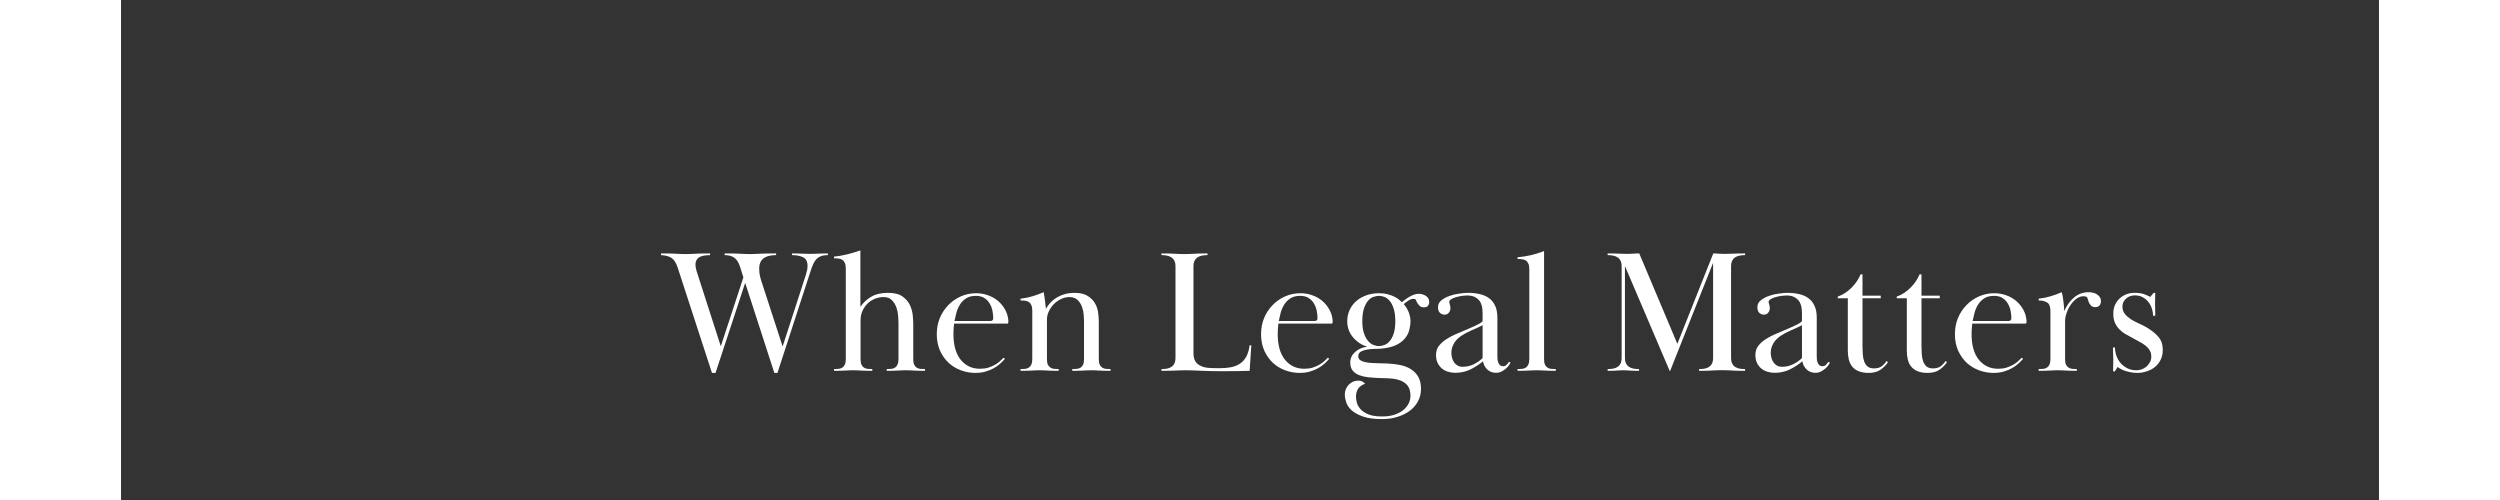 <svg xmlns="http://www.w3.org/2000/svg" xmlns:xlink="http://www.w3.org/1999/xlink" width="500" zoomAndPan="magnify" viewBox="0 0 375 83.04" height="100" preserveAspectRatio="xMidYMid meet" version="1.0"><rect x="0" y="0" width="375" height="83.04" fill="#333333" stroke="none"/><defs><g/></defs><g fill="#ffffff" fill-opacity="1"><g transform="translate(89.549, 61.588)"><g><path d="M 0.141 -19.5 C 0.828 -19.5 1.367 -19.492 1.766 -19.484 C 2.16 -19.473 2.492 -19.457 2.766 -19.438 C 3.035 -19.426 3.273 -19.414 3.484 -19.406 C 3.703 -19.395 3.969 -19.391 4.281 -19.391 C 4.57 -19.391 4.816 -19.395 5.016 -19.406 C 5.223 -19.414 5.457 -19.426 5.719 -19.438 C 5.988 -19.457 6.316 -19.473 6.703 -19.484 C 7.086 -19.492 7.613 -19.5 8.281 -19.5 L 8.281 -19.219 C 8.031 -19.219 7.766 -19.203 7.484 -19.172 C 7.203 -19.141 6.938 -19.07 6.688 -18.969 C 6.445 -18.875 6.25 -18.719 6.094 -18.5 C 5.938 -18.289 5.859 -18.004 5.859 -17.641 C 5.859 -17.441 5.879 -17.242 5.922 -17.047 C 5.961 -16.859 6.008 -16.676 6.062 -16.5 L 10.062 -4.078 L 13.812 -15.516 L 13.266 -17.266 C 13.035 -17.984 12.719 -18.488 12.312 -18.781 C 11.914 -19.07 11.379 -19.219 10.703 -19.219 L 10.703 -19.5 C 11.398 -19.5 11.961 -19.492 12.391 -19.484 C 12.816 -19.473 13.172 -19.457 13.453 -19.438 C 13.734 -19.426 13.973 -19.414 14.172 -19.406 C 14.379 -19.395 14.625 -19.391 14.906 -19.391 C 15.156 -19.391 15.379 -19.395 15.578 -19.406 C 15.785 -19.414 16.035 -19.426 16.328 -19.438 C 16.617 -19.457 16.988 -19.473 17.438 -19.484 C 17.883 -19.492 18.488 -19.5 19.25 -19.5 L 19.25 -19.219 C 18.895 -19.219 18.547 -19.188 18.203 -19.125 C 17.867 -19.062 17.566 -18.945 17.297 -18.781 C 17.035 -18.625 16.828 -18.395 16.672 -18.094 C 16.516 -17.789 16.438 -17.406 16.438 -16.938 C 16.438 -16.508 16.484 -16.094 16.578 -15.688 C 16.68 -15.281 16.801 -14.879 16.938 -14.484 L 20.328 -4.047 L 24.203 -15.984 C 24.297 -16.305 24.363 -16.578 24.406 -16.797 C 24.445 -17.023 24.469 -17.227 24.469 -17.406 C 24.469 -18.145 24.223 -18.629 23.734 -18.859 C 23.242 -19.098 22.629 -19.219 21.891 -19.219 L 21.891 -19.5 C 22.359 -19.5 22.738 -19.492 23.031 -19.484 C 23.32 -19.473 23.566 -19.461 23.766 -19.453 C 23.973 -19.453 24.16 -19.445 24.328 -19.438 C 24.492 -19.426 24.703 -19.422 24.953 -19.422 C 25.191 -19.422 25.391 -19.426 25.547 -19.438 C 25.711 -19.445 25.891 -19.453 26.078 -19.453 C 26.266 -19.461 26.492 -19.473 26.766 -19.484 C 27.035 -19.492 27.395 -19.5 27.844 -19.5 L 27.844 -19.219 C 27.395 -19.219 27.02 -19.16 26.719 -19.047 C 26.414 -18.941 26.156 -18.773 25.938 -18.547 C 25.727 -18.328 25.551 -18.051 25.406 -17.719 C 25.258 -17.395 25.117 -17.02 24.984 -16.594 L 19.469 0.344 L 18.953 0.344 L 14.109 -14.609 L 9.188 0.344 L 8.594 0.344 L 2.891 -17.172 C 2.617 -17.973 2.273 -18.504 1.859 -18.766 C 1.453 -19.023 0.879 -19.176 0.141 -19.219 Z M 0.141 -19.5 "/></g></g></g><g fill="#ffffff" fill-opacity="1"><g transform="translate(117.542, 61.588)"><g><path d="M 5.281 -1.953 C 5.281 -1.566 5.328 -1.266 5.422 -1.047 C 5.516 -0.836 5.648 -0.672 5.828 -0.547 C 6.004 -0.43 6.207 -0.359 6.438 -0.328 C 6.676 -0.305 6.941 -0.297 7.234 -0.297 L 7.234 0 C 6.766 0 6.383 -0.004 6.094 -0.016 C 5.801 -0.023 5.547 -0.035 5.328 -0.047 C 5.117 -0.055 4.914 -0.066 4.719 -0.078 C 4.531 -0.086 4.305 -0.094 4.047 -0.094 C 3.773 -0.094 3.547 -0.086 3.359 -0.078 C 3.18 -0.066 2.984 -0.055 2.766 -0.047 C 2.555 -0.035 2.305 -0.023 2.016 -0.016 C 1.723 -0.004 1.344 0 0.875 0 L 0.875 -0.297 C 1.164 -0.297 1.426 -0.305 1.656 -0.328 C 1.895 -0.359 2.098 -0.43 2.266 -0.547 C 2.441 -0.672 2.578 -0.836 2.672 -1.047 C 2.773 -1.266 2.828 -1.566 2.828 -1.953 L 2.828 -17.031 C 2.828 -17.395 2.773 -17.688 2.672 -17.906 C 2.578 -18.133 2.441 -18.305 2.266 -18.422 C 2.098 -18.547 1.895 -18.617 1.656 -18.641 C 1.426 -18.672 1.164 -18.688 0.875 -18.688 L 0.875 -18.984 C 1.594 -19.035 2.32 -19.156 3.062 -19.344 C 3.801 -19.531 4.531 -19.75 5.25 -20 L 5.25 -10.641 C 5.738 -11.336 6.344 -11.895 7.062 -12.312 C 7.789 -12.738 8.711 -12.953 9.828 -12.953 C 10.879 -12.953 11.688 -12.75 12.25 -12.344 C 12.812 -11.945 13.223 -11.469 13.484 -10.906 C 13.742 -10.344 13.898 -9.766 13.953 -9.172 C 14.004 -8.578 14.031 -8.094 14.031 -7.719 L 14.031 -1.953 C 14.031 -1.566 14.078 -1.266 14.172 -1.047 C 14.266 -0.836 14.398 -0.672 14.578 -0.547 C 14.754 -0.43 14.957 -0.359 15.188 -0.328 C 15.426 -0.305 15.691 -0.297 15.984 -0.297 L 15.984 0 C 15.516 0 15.133 -0.004 14.844 -0.016 C 14.551 -0.023 14.297 -0.035 14.078 -0.047 C 13.867 -0.055 13.664 -0.066 13.469 -0.078 C 13.27 -0.086 13.047 -0.094 12.797 -0.094 C 12.523 -0.094 12.297 -0.086 12.109 -0.078 C 11.93 -0.066 11.734 -0.055 11.516 -0.047 C 11.305 -0.035 11.055 -0.023 10.766 -0.016 C 10.473 -0.004 10.094 0 9.625 0 L 9.625 -0.297 C 9.914 -0.297 10.176 -0.305 10.406 -0.328 C 10.645 -0.359 10.848 -0.43 11.016 -0.547 C 11.191 -0.672 11.328 -0.836 11.422 -1.047 C 11.523 -1.266 11.578 -1.566 11.578 -1.953 L 11.578 -7.984 C 11.578 -8.223 11.562 -8.578 11.531 -9.047 C 11.5 -9.523 11.406 -10 11.25 -10.469 C 11.094 -10.938 10.848 -11.348 10.516 -11.703 C 10.191 -12.066 9.719 -12.25 9.094 -12.25 C 8.594 -12.25 8.113 -12.156 7.656 -11.969 C 7.195 -11.781 6.789 -11.516 6.438 -11.172 C 6.094 -10.836 5.812 -10.43 5.594 -9.953 C 5.383 -9.484 5.281 -8.957 5.281 -8.375 Z M 5.281 -1.953 "/></g></g></g><g fill="#ffffff" fill-opacity="1"><g transform="translate(134.308, 61.588)"><g><path d="M 12.484 -1.984 C 12.266 -1.734 12.004 -1.469 11.703 -1.188 C 11.398 -0.914 11.047 -0.664 10.641 -0.438 C 10.234 -0.207 9.773 -0.02 9.266 0.125 C 8.766 0.27 8.203 0.344 7.578 0.344 C 6.766 0.344 5.973 0.203 5.203 -0.078 C 4.43 -0.359 3.75 -0.77 3.156 -1.312 C 2.57 -1.852 2.094 -2.523 1.719 -3.328 C 1.352 -4.141 1.172 -5.062 1.172 -6.094 C 1.172 -7.031 1.332 -7.906 1.656 -8.719 C 1.988 -9.531 2.453 -10.25 3.047 -10.875 C 3.641 -11.5 4.332 -11.988 5.125 -12.344 C 5.926 -12.707 6.789 -12.891 7.719 -12.891 C 8.406 -12.891 9.062 -12.773 9.688 -12.547 C 10.32 -12.328 10.879 -12.008 11.359 -11.594 C 11.836 -11.188 12.227 -10.703 12.531 -10.141 C 12.844 -9.578 13.02 -8.969 13.062 -8.312 C 13.062 -8.195 13.055 -8.086 13.047 -7.984 C 13.035 -7.891 12.984 -7.844 12.891 -7.844 L 4.047 -7.844 C 4.016 -7.57 3.988 -7.285 3.969 -6.984 C 3.945 -6.68 3.938 -6.395 3.938 -6.125 C 3.938 -4.258 4.344 -2.828 5.156 -1.828 C 5.977 -0.836 7.039 -0.344 8.344 -0.344 C 8.863 -0.344 9.328 -0.406 9.734 -0.531 C 10.141 -0.664 10.504 -0.82 10.828 -1 C 11.148 -1.188 11.426 -1.383 11.656 -1.594 C 11.895 -1.812 12.102 -2.008 12.281 -2.188 Z M 10.094 -8.281 C 10.395 -8.281 10.547 -8.438 10.547 -8.75 C 10.547 -9.113 10.504 -9.516 10.422 -9.953 C 10.336 -10.391 10.188 -10.789 9.969 -11.156 C 9.758 -11.531 9.469 -11.836 9.094 -12.078 C 8.727 -12.328 8.254 -12.453 7.672 -12.453 C 7.004 -12.453 6.457 -12.312 6.031 -12.031 C 5.602 -11.75 5.258 -11.395 5 -10.969 C 4.738 -10.539 4.547 -10.086 4.422 -9.609 C 4.297 -9.129 4.191 -8.688 4.109 -8.281 Z M 10.094 -8.281 "/></g></g></g><g fill="#ffffff" fill-opacity="1"><g transform="translate(148.45, 61.588)"><g><path d="M 2.891 -10.031 C 2.891 -10.395 2.836 -10.688 2.734 -10.906 C 2.641 -11.133 2.504 -11.305 2.328 -11.422 C 2.148 -11.547 1.945 -11.617 1.719 -11.641 C 1.488 -11.672 1.227 -11.688 0.938 -11.688 L 0.938 -11.984 C 1.613 -12.055 2.266 -12.188 2.891 -12.375 C 3.523 -12.562 4.156 -12.789 4.781 -13.062 C 4.875 -12.57 4.953 -12.066 5.016 -11.547 C 5.086 -11.035 5.133 -10.617 5.156 -10.297 C 5.602 -11.109 6.238 -11.754 7.062 -12.234 C 7.895 -12.711 8.836 -12.953 9.891 -12.953 C 10.836 -12.953 11.582 -12.773 12.125 -12.422 C 12.676 -12.066 13.086 -11.633 13.359 -11.125 C 13.629 -10.625 13.789 -10.098 13.844 -9.547 C 13.906 -8.992 13.938 -8.504 13.938 -8.078 L 13.938 -1.953 C 13.938 -1.566 13.984 -1.266 14.078 -1.047 C 14.18 -0.836 14.316 -0.672 14.484 -0.547 C 14.66 -0.43 14.863 -0.359 15.094 -0.328 C 15.332 -0.305 15.598 -0.297 15.891 -0.297 L 15.891 0 C 15.422 0 15.039 -0.004 14.75 -0.016 C 14.457 -0.023 14.203 -0.035 13.984 -0.047 C 13.773 -0.055 13.57 -0.066 13.375 -0.078 C 13.188 -0.086 12.969 -0.094 12.719 -0.094 C 12.438 -0.094 12.203 -0.086 12.016 -0.078 C 11.836 -0.066 11.641 -0.055 11.422 -0.047 C 11.211 -0.035 10.961 -0.023 10.672 -0.016 C 10.379 -0.004 10 0 9.531 0 L 9.531 -0.297 C 9.82 -0.297 10.082 -0.305 10.312 -0.328 C 10.551 -0.359 10.758 -0.43 10.938 -0.547 C 11.113 -0.672 11.25 -0.836 11.344 -1.047 C 11.438 -1.266 11.484 -1.566 11.484 -1.953 L 11.484 -8.188 C 11.484 -8.426 11.469 -8.77 11.438 -9.219 C 11.414 -9.664 11.328 -10.113 11.172 -10.562 C 11.016 -11.02 10.77 -11.414 10.438 -11.75 C 10.102 -12.082 9.633 -12.25 9.031 -12.25 C 8.594 -12.25 8.148 -12.145 7.703 -11.938 C 7.254 -11.738 6.852 -11.461 6.5 -11.109 C 6.156 -10.754 5.875 -10.352 5.656 -9.906 C 5.438 -9.469 5.328 -9.004 5.328 -8.516 L 5.328 -1.953 C 5.328 -1.566 5.375 -1.266 5.469 -1.047 C 5.57 -0.836 5.711 -0.672 5.891 -0.547 C 6.066 -0.43 6.27 -0.359 6.5 -0.328 C 6.738 -0.305 7 -0.297 7.281 -0.297 L 7.281 0 C 6.82 0 6.445 -0.004 6.156 -0.016 C 5.863 -0.023 5.609 -0.035 5.391 -0.047 C 5.18 -0.055 4.977 -0.066 4.781 -0.078 C 4.582 -0.086 4.359 -0.094 4.109 -0.094 C 3.836 -0.094 3.609 -0.086 3.422 -0.078 C 3.242 -0.066 3.047 -0.055 2.828 -0.047 C 2.609 -0.035 2.352 -0.023 2.062 -0.016 C 1.77 -0.004 1.395 0 0.938 0 L 0.938 -0.297 C 1.227 -0.297 1.488 -0.305 1.719 -0.328 C 1.945 -0.359 2.148 -0.43 2.328 -0.547 C 2.504 -0.672 2.641 -0.836 2.734 -1.047 C 2.836 -1.266 2.891 -1.566 2.891 -1.953 Z M 2.891 -10.031 "/></g></g></g><g fill="#ffffff" fill-opacity="1"><g transform="translate(164.925, 61.588)"><g/></g></g><g fill="#ffffff" fill-opacity="1"><g transform="translate(171.719, 61.588)"><g><path d="M 11.172 0.062 C 9.828 0.062 8.641 0.035 7.609 -0.016 C 6.578 -0.066 5.711 -0.094 5.016 -0.094 C 4.68 -0.094 4.395 -0.086 4.156 -0.078 C 3.926 -0.066 3.68 -0.055 3.422 -0.047 C 3.16 -0.035 2.848 -0.023 2.484 -0.016 C 2.129 -0.004 1.66 0 1.078 0 L 1.078 -0.297 C 1.391 -0.297 1.688 -0.316 1.969 -0.359 C 2.25 -0.41 2.492 -0.504 2.703 -0.641 C 2.922 -0.773 3.094 -0.961 3.219 -1.203 C 3.344 -1.453 3.406 -1.781 3.406 -2.188 L 3.406 -17.312 C 3.406 -17.727 3.344 -18.055 3.219 -18.297 C 3.094 -18.535 2.922 -18.723 2.703 -18.859 C 2.492 -18.992 2.25 -19.086 1.969 -19.141 C 1.688 -19.191 1.391 -19.219 1.078 -19.219 L 1.078 -19.5 C 1.66 -19.5 2.125 -19.492 2.469 -19.484 C 2.82 -19.473 3.125 -19.457 3.375 -19.438 C 3.633 -19.426 3.867 -19.414 4.078 -19.406 C 4.297 -19.395 4.566 -19.391 4.891 -19.391 C 5.203 -19.391 5.469 -19.395 5.688 -19.406 C 5.914 -19.414 6.156 -19.426 6.406 -19.438 C 6.664 -19.457 6.969 -19.473 7.312 -19.484 C 7.664 -19.492 8.133 -19.5 8.719 -19.5 L 8.719 -19.219 C 8.406 -19.219 8.109 -19.191 7.828 -19.141 C 7.547 -19.086 7.297 -18.992 7.078 -18.859 C 6.867 -18.723 6.703 -18.535 6.578 -18.297 C 6.453 -18.055 6.391 -17.727 6.391 -17.312 L 6.391 -3 C 6.391 -2.395 6.492 -1.922 6.703 -1.578 C 6.922 -1.242 7.223 -0.988 7.609 -0.812 C 7.992 -0.633 8.445 -0.523 8.969 -0.484 C 9.5 -0.453 10.078 -0.438 10.703 -0.438 C 11.398 -0.438 12.035 -0.488 12.609 -0.594 C 13.18 -0.707 13.68 -0.906 14.109 -1.188 C 14.535 -1.469 14.883 -1.852 15.156 -2.344 C 15.426 -2.844 15.613 -3.473 15.719 -4.234 L 16 -4.234 L 15.719 0 C 14.977 0.02 14.219 0.035 13.438 0.047 C 12.664 0.055 11.91 0.062 11.172 0.062 Z M 11.172 0.062 "/></g></g></g><g fill="#ffffff" fill-opacity="1"><g transform="translate(188.165, 61.588)"><g><path d="M 12.484 -1.984 C 12.266 -1.734 12.004 -1.469 11.703 -1.188 C 11.398 -0.914 11.047 -0.664 10.641 -0.438 C 10.234 -0.207 9.773 -0.02 9.266 0.125 C 8.766 0.27 8.203 0.344 7.578 0.344 C 6.766 0.344 5.973 0.203 5.203 -0.078 C 4.43 -0.359 3.75 -0.77 3.156 -1.312 C 2.57 -1.852 2.094 -2.523 1.719 -3.328 C 1.352 -4.141 1.172 -5.062 1.172 -6.094 C 1.172 -7.031 1.332 -7.906 1.656 -8.719 C 1.988 -9.531 2.453 -10.25 3.047 -10.875 C 3.641 -11.5 4.332 -11.988 5.125 -12.344 C 5.926 -12.707 6.789 -12.891 7.719 -12.891 C 8.406 -12.891 9.062 -12.773 9.688 -12.547 C 10.32 -12.328 10.879 -12.008 11.359 -11.594 C 11.836 -11.188 12.227 -10.703 12.531 -10.141 C 12.844 -9.578 13.02 -8.969 13.062 -8.312 C 13.062 -8.195 13.055 -8.086 13.047 -7.984 C 13.035 -7.891 12.984 -7.844 12.891 -7.844 L 4.047 -7.844 C 4.016 -7.57 3.988 -7.285 3.969 -6.984 C 3.945 -6.68 3.938 -6.395 3.938 -6.125 C 3.938 -4.258 4.344 -2.828 5.156 -1.828 C 5.977 -0.836 7.039 -0.344 8.344 -0.344 C 8.863 -0.344 9.328 -0.406 9.734 -0.531 C 10.141 -0.664 10.504 -0.82 10.828 -1 C 11.148 -1.188 11.426 -1.383 11.656 -1.594 C 11.895 -1.812 12.102 -2.008 12.281 -2.188 Z M 10.094 -8.281 C 10.395 -8.281 10.547 -8.438 10.547 -8.75 C 10.547 -9.113 10.504 -9.516 10.422 -9.953 C 10.336 -10.391 10.188 -10.789 9.969 -11.156 C 9.758 -11.531 9.469 -11.836 9.094 -12.078 C 8.727 -12.328 8.254 -12.453 7.672 -12.453 C 7.004 -12.453 6.457 -12.312 6.031 -12.031 C 5.602 -11.75 5.258 -11.395 5 -10.969 C 4.738 -10.539 4.547 -10.086 4.422 -9.609 C 4.297 -9.129 4.191 -8.688 4.109 -8.281 Z M 10.094 -8.281 "/></g></g></g><g fill="#ffffff" fill-opacity="1"><g transform="translate(202.307, 61.588)"><g><path d="M 10.734 -11.078 C 11.098 -10.648 11.375 -10.191 11.562 -9.703 C 11.75 -9.223 11.844 -8.738 11.844 -8.25 C 11.844 -7.781 11.773 -7.285 11.641 -6.766 C 11.516 -6.254 11.266 -5.781 10.891 -5.344 C 10.523 -4.906 10.016 -4.535 9.359 -4.234 C 8.703 -3.941 7.848 -3.754 6.797 -3.672 C 6.578 -3.648 6.266 -3.641 5.859 -3.641 C 5.453 -3.641 5.047 -3.602 4.641 -3.531 C 4.242 -3.469 3.898 -3.352 3.609 -3.188 C 3.316 -3.02 3.172 -2.766 3.172 -2.422 C 3.172 -2.086 3.328 -1.844 3.641 -1.688 C 3.953 -1.531 4.344 -1.422 4.812 -1.359 C 5.281 -1.305 5.797 -1.273 6.359 -1.266 C 6.922 -1.254 7.461 -1.238 7.984 -1.219 C 8.723 -1.188 9.426 -1.102 10.094 -0.969 C 10.77 -0.844 11.363 -0.617 11.875 -0.297 C 12.395 0.016 12.812 0.438 13.125 0.969 C 13.438 1.508 13.594 2.188 13.594 3 C 13.594 3.738 13.43 4.414 13.109 5.031 C 12.785 5.645 12.336 6.172 11.766 6.609 C 11.191 7.047 10.504 7.391 9.703 7.641 C 8.91 7.891 8.047 8.016 7.109 8.016 C 5.828 8.016 4.781 7.875 3.969 7.594 C 3.164 7.312 2.535 6.969 2.078 6.562 C 1.629 6.156 1.328 5.711 1.172 5.234 C 1.016 4.754 0.938 4.32 0.938 3.938 C 0.938 3.625 0.992 3.328 1.109 3.047 C 1.223 2.766 1.379 2.52 1.578 2.312 C 1.785 2.113 2.02 1.945 2.281 1.812 C 2.551 1.688 2.832 1.625 3.125 1.625 C 3.445 1.625 3.703 1.68 3.891 1.797 C 4.078 1.922 4.219 2.039 4.312 2.156 C 3.812 2.312 3.43 2.57 3.172 2.938 C 2.922 3.312 2.797 3.75 2.797 4.25 C 2.797 4.531 2.836 4.859 2.922 5.234 C 3.016 5.609 3.211 5.973 3.516 6.328 C 3.816 6.68 4.254 6.977 4.828 7.219 C 5.398 7.457 6.172 7.578 7.141 7.578 C 7.961 7.578 8.664 7.473 9.25 7.266 C 9.832 7.066 10.316 6.801 10.703 6.469 C 11.086 6.145 11.375 5.781 11.562 5.375 C 11.75 4.977 11.844 4.578 11.844 4.172 C 11.844 3.453 11.691 2.891 11.391 2.484 C 11.086 2.086 10.672 1.789 10.141 1.594 C 9.617 1.406 9.008 1.289 8.312 1.25 C 7.625 1.219 6.906 1.191 6.156 1.172 C 5.75 1.148 5.289 1.113 4.781 1.062 C 4.281 1.008 3.812 0.898 3.375 0.734 C 2.938 0.578 2.57 0.332 2.281 0 C 1.988 -0.332 1.844 -0.789 1.844 -1.375 C 1.844 -2.051 2.102 -2.629 2.625 -3.109 C 3.145 -3.598 3.816 -3.895 4.641 -4 C 3.68 -4.32 2.891 -4.859 2.266 -5.609 C 1.648 -6.359 1.344 -7.238 1.344 -8.25 C 1.344 -8.895 1.469 -9.5 1.719 -10.062 C 1.969 -10.625 2.32 -11.113 2.781 -11.531 C 3.238 -11.945 3.789 -12.273 4.438 -12.516 C 5.094 -12.766 5.828 -12.891 6.641 -12.891 C 7.191 -12.891 7.68 -12.828 8.109 -12.703 C 8.535 -12.586 8.898 -12.453 9.203 -12.297 C 9.504 -12.148 9.75 -11.992 9.938 -11.828 C 10.133 -11.66 10.289 -11.52 10.406 -11.406 C 10.582 -11.539 10.773 -11.688 10.984 -11.844 C 11.203 -12.008 11.43 -12.16 11.672 -12.297 C 11.922 -12.441 12.176 -12.562 12.438 -12.656 C 12.695 -12.75 12.961 -12.797 13.234 -12.797 C 13.43 -12.797 13.629 -12.766 13.828 -12.703 C 14.035 -12.648 14.223 -12.566 14.391 -12.453 C 14.555 -12.348 14.691 -12.211 14.797 -12.047 C 14.898 -11.891 14.953 -11.703 14.953 -11.484 C 14.953 -10.859 14.66 -10.547 14.078 -10.547 C 13.805 -10.547 13.594 -10.609 13.438 -10.734 C 13.281 -10.867 13.148 -11.016 13.047 -11.172 C 12.941 -11.328 12.863 -11.473 12.812 -11.609 C 12.758 -11.742 12.727 -11.82 12.719 -11.844 C 12.613 -11.914 12.484 -11.953 12.328 -11.953 C 12.055 -11.953 11.773 -11.852 11.484 -11.656 C 11.191 -11.469 10.941 -11.273 10.734 -11.078 Z M 3.844 -8.219 C 3.844 -7.426 3.938 -6.758 4.125 -6.219 C 4.312 -5.688 4.539 -5.266 4.812 -4.953 C 5.082 -4.641 5.379 -4.422 5.703 -4.297 C 6.023 -4.172 6.32 -4.109 6.594 -4.109 C 6.883 -4.109 7.191 -4.172 7.516 -4.297 C 7.848 -4.422 8.145 -4.641 8.406 -4.953 C 8.676 -5.266 8.895 -5.688 9.062 -6.219 C 9.238 -6.758 9.328 -7.426 9.328 -8.219 C 9.328 -9.094 9.234 -9.805 9.047 -10.359 C 8.867 -10.922 8.641 -11.352 8.359 -11.656 C 8.086 -11.969 7.797 -12.176 7.484 -12.281 C 7.18 -12.395 6.895 -12.453 6.625 -12.453 C 6.344 -12.453 6.035 -12.395 5.703 -12.281 C 5.379 -12.176 5.082 -11.969 4.812 -11.656 C 4.539 -11.352 4.312 -10.922 4.125 -10.359 C 3.938 -9.805 3.844 -9.094 3.844 -8.219 Z M 3.844 -8.219 "/></g></g></g><g fill="#ffffff" fill-opacity="1"><g transform="translate(217.178, 61.588)"><g><path d="M 6.359 -12.516 C 6.16 -12.516 5.895 -12.492 5.562 -12.453 C 5.238 -12.41 4.914 -12.344 4.594 -12.25 C 4.27 -12.164 3.988 -12.051 3.75 -11.906 C 3.52 -11.758 3.406 -11.594 3.406 -11.406 C 3.406 -11.363 3.438 -11.25 3.5 -11.062 C 3.57 -10.875 3.609 -10.633 3.609 -10.344 C 3.609 -10.113 3.52 -9.883 3.344 -9.656 C 3.176 -9.438 2.926 -9.328 2.594 -9.328 C 2.363 -9.328 2.129 -9.422 1.891 -9.609 C 1.66 -9.805 1.547 -10.129 1.547 -10.578 C 1.547 -11.023 1.727 -11.398 2.094 -11.703 C 2.469 -12.004 2.914 -12.25 3.438 -12.438 C 3.969 -12.625 4.52 -12.754 5.094 -12.828 C 5.664 -12.91 6.156 -12.953 6.562 -12.953 C 7.219 -12.953 7.844 -12.883 8.438 -12.75 C 9.031 -12.625 9.547 -12.406 9.984 -12.094 C 10.422 -11.789 10.766 -11.375 11.016 -10.844 C 11.273 -10.32 11.406 -9.66 11.406 -8.859 L 11.406 -2.484 C 11.406 -2.328 11.41 -2.148 11.422 -1.953 C 11.441 -1.754 11.484 -1.566 11.547 -1.391 C 11.609 -1.223 11.703 -1.078 11.828 -0.953 C 11.953 -0.828 12.129 -0.766 12.359 -0.766 C 12.598 -0.766 12.789 -0.844 12.938 -1 C 13.094 -1.164 13.223 -1.328 13.328 -1.484 L 13.594 -1.375 C 13.551 -1.27 13.469 -1.125 13.344 -0.938 C 13.219 -0.758 13.051 -0.578 12.844 -0.391 C 12.633 -0.203 12.391 -0.035 12.109 0.109 C 11.828 0.254 11.516 0.328 11.172 0.328 C 10.609 0.328 10.129 0.145 9.734 -0.219 C 9.348 -0.594 9.109 -1.047 9.016 -1.578 C 8.328 -1.016 7.613 -0.555 6.875 -0.203 C 6.133 0.148 5.312 0.328 4.406 0.328 C 3.977 0.328 3.57 0.266 3.188 0.141 C 2.812 0.023 2.477 -0.148 2.188 -0.391 C 1.895 -0.641 1.66 -0.945 1.484 -1.312 C 1.305 -1.676 1.219 -2.113 1.219 -2.625 C 1.219 -3.27 1.395 -3.801 1.75 -4.219 C 2.102 -4.633 2.461 -4.957 2.828 -5.188 C 3.41 -5.57 4.07 -5.914 4.812 -6.219 C 5.551 -6.52 6.289 -6.836 7.031 -7.172 C 7.238 -7.266 7.457 -7.363 7.688 -7.469 C 7.926 -7.582 8.133 -7.688 8.312 -7.781 C 8.5 -7.883 8.648 -7.977 8.766 -8.062 C 8.891 -8.145 8.953 -8.238 8.953 -8.344 L 8.953 -9.562 C 8.953 -9.758 8.938 -10.02 8.906 -10.344 C 8.875 -10.676 8.781 -11.004 8.625 -11.328 C 8.469 -11.648 8.207 -11.926 7.844 -12.156 C 7.488 -12.395 6.992 -12.516 6.359 -12.516 Z M 8.953 -7.578 C 8.391 -7.285 7.773 -7 7.109 -6.719 C 6.453 -6.438 5.879 -6.129 5.391 -5.797 C 4.828 -5.41 4.414 -4.973 4.156 -4.484 C 3.895 -4.004 3.766 -3.508 3.766 -3 C 3.766 -2.707 3.801 -2.426 3.875 -2.156 C 3.957 -1.883 4.07 -1.633 4.219 -1.406 C 4.375 -1.188 4.566 -1.008 4.797 -0.875 C 5.035 -0.738 5.32 -0.672 5.656 -0.672 C 6.332 -0.672 6.961 -0.82 7.547 -1.125 C 8.129 -1.426 8.598 -1.758 8.953 -2.125 Z M 8.953 -7.578 "/></g></g></g><g fill="#ffffff" fill-opacity="1"><g transform="translate(231.058, 61.588)"><g><path d="M 2.828 -16.906 C 2.828 -17.281 2.773 -17.578 2.672 -17.797 C 2.578 -18.023 2.441 -18.195 2.266 -18.312 C 2.098 -18.426 1.895 -18.5 1.656 -18.531 C 1.426 -18.562 1.164 -18.578 0.875 -18.578 L 0.875 -18.859 C 1.594 -18.922 2.328 -19.035 3.078 -19.203 C 3.828 -19.379 4.562 -19.609 5.281 -19.891 L 5.281 -1.953 C 5.281 -1.566 5.328 -1.266 5.422 -1.047 C 5.516 -0.836 5.648 -0.672 5.828 -0.547 C 6.004 -0.43 6.207 -0.359 6.438 -0.328 C 6.676 -0.305 6.941 -0.297 7.234 -0.297 L 7.234 0 C 6.766 0 6.383 -0.004 6.094 -0.016 C 5.801 -0.023 5.547 -0.035 5.328 -0.047 C 5.117 -0.055 4.914 -0.066 4.719 -0.078 C 4.531 -0.086 4.305 -0.094 4.047 -0.094 C 3.773 -0.094 3.547 -0.086 3.359 -0.078 C 3.18 -0.066 2.984 -0.055 2.766 -0.047 C 2.555 -0.035 2.305 -0.023 2.016 -0.016 C 1.723 -0.004 1.344 0 0.875 0 L 0.875 -0.297 C 1.164 -0.297 1.426 -0.305 1.656 -0.328 C 1.895 -0.359 2.098 -0.43 2.266 -0.547 C 2.441 -0.672 2.578 -0.836 2.672 -1.047 C 2.773 -1.266 2.828 -1.566 2.828 -1.953 Z M 2.828 -16.906 "/></g></g></g><g fill="#ffffff" fill-opacity="1"><g transform="translate(239.164, 61.588)"><g/></g></g><g fill="#ffffff" fill-opacity="1"><g transform="translate(245.958, 61.588)"><g><path d="M 0.938 -0.297 C 1.25 -0.297 1.547 -0.316 1.828 -0.359 C 2.109 -0.41 2.352 -0.504 2.562 -0.641 C 2.781 -0.773 2.953 -0.961 3.078 -1.203 C 3.203 -1.453 3.266 -1.781 3.266 -2.188 L 3.266 -17.312 C 3.266 -17.727 3.203 -18.055 3.078 -18.297 C 2.953 -18.535 2.781 -18.723 2.562 -18.859 C 2.352 -18.992 2.109 -19.086 1.828 -19.141 C 1.547 -19.191 1.25 -19.219 0.938 -19.219 L 0.938 -19.5 C 1.477 -19.5 1.91 -19.492 2.234 -19.484 C 2.566 -19.473 2.836 -19.461 3.047 -19.453 C 3.266 -19.453 3.453 -19.445 3.609 -19.438 C 3.766 -19.426 3.953 -19.422 4.172 -19.422 C 4.555 -19.422 4.875 -19.43 5.125 -19.453 C 5.383 -19.484 5.738 -19.5 6.188 -19.5 L 12.516 -4.484 L 18.484 -19.5 C 18.848 -19.5 19.141 -19.484 19.359 -19.453 C 19.578 -19.43 19.906 -19.422 20.344 -19.422 C 20.602 -19.422 20.816 -19.426 20.984 -19.438 C 21.16 -19.445 21.359 -19.453 21.578 -19.453 C 21.805 -19.461 22.086 -19.473 22.422 -19.484 C 22.754 -19.492 23.203 -19.5 23.766 -19.5 L 23.766 -19.219 C 23.453 -19.219 23.156 -19.191 22.875 -19.141 C 22.594 -19.086 22.344 -18.992 22.125 -18.859 C 21.914 -18.723 21.75 -18.535 21.625 -18.297 C 21.5 -18.055 21.438 -17.727 21.438 -17.312 L 21.438 -2.188 C 21.438 -1.781 21.5 -1.453 21.625 -1.203 C 21.75 -0.961 21.914 -0.773 22.125 -0.641 C 22.344 -0.504 22.594 -0.41 22.875 -0.359 C 23.156 -0.316 23.453 -0.297 23.766 -0.297 L 23.766 0 C 23.18 0 22.711 -0.004 22.359 -0.016 C 22.016 -0.023 21.711 -0.039 21.453 -0.062 C 21.203 -0.082 20.961 -0.094 20.734 -0.094 C 20.516 -0.102 20.25 -0.109 19.938 -0.109 C 19.613 -0.109 19.344 -0.102 19.125 -0.094 C 18.914 -0.094 18.68 -0.082 18.422 -0.062 C 18.172 -0.039 17.867 -0.023 17.516 -0.016 C 17.172 -0.004 16.707 0 16.125 0 L 16.125 -0.297 C 16.438 -0.297 16.734 -0.316 17.016 -0.359 C 17.297 -0.41 17.539 -0.504 17.75 -0.641 C 17.969 -0.773 18.141 -0.961 18.266 -1.203 C 18.391 -1.453 18.453 -1.781 18.453 -2.188 L 18.453 -17.938 L 11.312 0.031 L 11.25 0.031 L 3.812 -17.406 L 3.812 -2.188 C 3.812 -1.781 3.875 -1.453 4 -1.203 C 4.133 -0.961 4.305 -0.773 4.516 -0.641 C 4.734 -0.504 4.984 -0.41 5.266 -0.359 C 5.547 -0.316 5.844 -0.297 6.156 -0.297 L 6.156 0 C 5.758 0 5.441 -0.004 5.203 -0.016 C 4.961 -0.023 4.754 -0.035 4.578 -0.047 C 4.398 -0.055 4.234 -0.066 4.078 -0.078 C 3.922 -0.086 3.738 -0.094 3.531 -0.094 C 3.312 -0.094 3.125 -0.086 2.969 -0.078 C 2.812 -0.066 2.645 -0.055 2.469 -0.047 C 2.301 -0.035 2.098 -0.023 1.859 -0.016 C 1.629 -0.004 1.32 0 0.938 0 Z M 0.938 -0.297 "/></g></g></g><g fill="#ffffff" fill-opacity="1"><g transform="translate(270.218, 61.588)"><g><path d="M 6.359 -12.516 C 6.16 -12.516 5.895 -12.492 5.562 -12.453 C 5.238 -12.41 4.914 -12.344 4.594 -12.25 C 4.27 -12.164 3.988 -12.051 3.75 -11.906 C 3.52 -11.758 3.406 -11.594 3.406 -11.406 C 3.406 -11.363 3.438 -11.25 3.5 -11.062 C 3.57 -10.875 3.609 -10.633 3.609 -10.344 C 3.609 -10.113 3.52 -9.883 3.344 -9.656 C 3.176 -9.438 2.926 -9.328 2.594 -9.328 C 2.363 -9.328 2.129 -9.422 1.891 -9.609 C 1.66 -9.805 1.547 -10.129 1.547 -10.578 C 1.547 -11.023 1.727 -11.398 2.094 -11.703 C 2.469 -12.004 2.914 -12.25 3.438 -12.438 C 3.969 -12.625 4.52 -12.754 5.094 -12.828 C 5.664 -12.91 6.156 -12.953 6.562 -12.953 C 7.219 -12.953 7.844 -12.883 8.438 -12.75 C 9.031 -12.625 9.547 -12.406 9.984 -12.094 C 10.422 -11.789 10.766 -11.375 11.016 -10.844 C 11.273 -10.32 11.406 -9.66 11.406 -8.859 L 11.406 -2.484 C 11.406 -2.328 11.41 -2.148 11.422 -1.953 C 11.441 -1.754 11.484 -1.566 11.547 -1.391 C 11.609 -1.223 11.703 -1.078 11.828 -0.953 C 11.953 -0.828 12.129 -0.766 12.359 -0.766 C 12.598 -0.766 12.789 -0.844 12.938 -1 C 13.094 -1.164 13.223 -1.328 13.328 -1.484 L 13.594 -1.375 C 13.551 -1.27 13.469 -1.125 13.344 -0.938 C 13.219 -0.758 13.051 -0.578 12.844 -0.391 C 12.633 -0.203 12.391 -0.035 12.109 0.109 C 11.828 0.254 11.516 0.328 11.172 0.328 C 10.609 0.328 10.129 0.145 9.734 -0.219 C 9.348 -0.594 9.109 -1.047 9.016 -1.578 C 8.328 -1.016 7.613 -0.555 6.875 -0.203 C 6.133 0.148 5.312 0.328 4.406 0.328 C 3.977 0.328 3.57 0.266 3.188 0.141 C 2.812 0.023 2.477 -0.148 2.188 -0.391 C 1.895 -0.641 1.66 -0.945 1.484 -1.312 C 1.305 -1.676 1.219 -2.113 1.219 -2.625 C 1.219 -3.27 1.395 -3.801 1.75 -4.219 C 2.102 -4.633 2.461 -4.957 2.828 -5.188 C 3.41 -5.57 4.07 -5.914 4.812 -6.219 C 5.551 -6.52 6.289 -6.836 7.031 -7.172 C 7.238 -7.266 7.457 -7.363 7.688 -7.469 C 7.926 -7.582 8.133 -7.688 8.312 -7.781 C 8.5 -7.883 8.648 -7.977 8.766 -8.062 C 8.891 -8.145 8.953 -8.238 8.953 -8.344 L 8.953 -9.562 C 8.953 -9.758 8.938 -10.02 8.906 -10.344 C 8.875 -10.676 8.781 -11.004 8.625 -11.328 C 8.469 -11.648 8.207 -11.926 7.844 -12.156 C 7.488 -12.395 6.992 -12.516 6.359 -12.516 Z M 8.953 -7.578 C 8.391 -7.285 7.773 -7 7.109 -6.719 C 6.453 -6.438 5.879 -6.129 5.391 -5.797 C 4.828 -5.41 4.414 -4.973 4.156 -4.484 C 3.895 -4.004 3.766 -3.508 3.766 -3 C 3.766 -2.707 3.801 -2.426 3.875 -2.156 C 3.957 -1.883 4.07 -1.633 4.219 -1.406 C 4.375 -1.188 4.566 -1.008 4.797 -0.875 C 5.035 -0.738 5.32 -0.672 5.656 -0.672 C 6.332 -0.672 6.961 -0.82 7.547 -1.125 C 8.129 -1.426 8.598 -1.758 8.953 -2.125 Z M 8.953 -7.578 "/></g></g></g><g fill="#ffffff" fill-opacity="1"><g transform="translate(284.098, 61.588)"><g><path d="M 6.156 0.344 C 5.469 0.344 4.898 0.242 4.453 0.047 C 4.016 -0.141 3.66 -0.398 3.391 -0.734 C 3.129 -1.078 2.945 -1.473 2.844 -1.922 C 2.738 -2.367 2.688 -2.848 2.688 -3.359 L 2.688 -12.047 L 1.016 -12.047 L 1.016 -12.328 C 1.836 -12.617 2.594 -13.102 3.281 -13.781 C 3.969 -14.469 4.477 -15.219 4.812 -16.031 L 5.125 -16.031 L 5.125 -12.484 L 8.156 -12.484 L 8.156 -12.047 L 5.125 -12.047 L 5.125 -4.078 C 5.125 -3.629 5.141 -3.188 5.172 -2.75 C 5.203 -2.312 5.281 -1.914 5.406 -1.562 C 5.531 -1.219 5.719 -0.938 5.969 -0.719 C 6.227 -0.508 6.582 -0.406 7.031 -0.406 C 7.57 -0.406 8.004 -0.523 8.328 -0.766 C 8.648 -1.016 8.914 -1.301 9.125 -1.625 L 9.359 -1.453 C 9.086 -1.004 8.691 -0.594 8.172 -0.219 C 7.66 0.156 6.988 0.344 6.156 0.344 Z M 6.156 0.344 "/></g></g></g><g fill="#ffffff" fill-opacity="1"><g transform="translate(293.895, 61.588)"><g><path d="M 6.156 0.344 C 5.469 0.344 4.898 0.242 4.453 0.047 C 4.016 -0.141 3.66 -0.398 3.391 -0.734 C 3.129 -1.078 2.945 -1.473 2.844 -1.922 C 2.738 -2.367 2.688 -2.848 2.688 -3.359 L 2.688 -12.047 L 1.016 -12.047 L 1.016 -12.328 C 1.836 -12.617 2.594 -13.102 3.281 -13.781 C 3.969 -14.469 4.477 -15.219 4.812 -16.031 L 5.125 -16.031 L 5.125 -12.484 L 8.156 -12.484 L 8.156 -12.047 L 5.125 -12.047 L 5.125 -4.078 C 5.125 -3.629 5.141 -3.188 5.172 -2.75 C 5.203 -2.312 5.281 -1.914 5.406 -1.562 C 5.531 -1.219 5.719 -0.938 5.969 -0.719 C 6.227 -0.508 6.582 -0.406 7.031 -0.406 C 7.57 -0.406 8.004 -0.523 8.328 -0.766 C 8.648 -1.016 8.914 -1.301 9.125 -1.625 L 9.359 -1.453 C 9.086 -1.004 8.691 -0.594 8.172 -0.219 C 7.66 0.156 6.988 0.344 6.156 0.344 Z M 6.156 0.344 "/></g></g></g><g fill="#ffffff" fill-opacity="1"><g transform="translate(303.401, 61.588)"><g><path d="M 12.484 -1.984 C 12.266 -1.734 12.004 -1.469 11.703 -1.188 C 11.398 -0.914 11.047 -0.664 10.641 -0.438 C 10.234 -0.207 9.773 -0.02 9.266 0.125 C 8.766 0.27 8.203 0.344 7.578 0.344 C 6.766 0.344 5.973 0.203 5.203 -0.078 C 4.43 -0.359 3.75 -0.77 3.156 -1.312 C 2.57 -1.852 2.094 -2.523 1.719 -3.328 C 1.352 -4.141 1.172 -5.062 1.172 -6.094 C 1.172 -7.031 1.332 -7.906 1.656 -8.719 C 1.988 -9.531 2.453 -10.25 3.047 -10.875 C 3.641 -11.5 4.332 -11.988 5.125 -12.344 C 5.926 -12.707 6.789 -12.891 7.719 -12.891 C 8.406 -12.891 9.062 -12.773 9.688 -12.547 C 10.32 -12.328 10.879 -12.008 11.359 -11.594 C 11.836 -11.188 12.227 -10.703 12.531 -10.141 C 12.844 -9.578 13.02 -8.969 13.062 -8.312 C 13.062 -8.195 13.055 -8.086 13.047 -7.984 C 13.035 -7.891 12.984 -7.844 12.891 -7.844 L 4.047 -7.844 C 4.016 -7.57 3.988 -7.285 3.969 -6.984 C 3.945 -6.68 3.938 -6.395 3.938 -6.125 C 3.938 -4.258 4.344 -2.828 5.156 -1.828 C 5.977 -0.836 7.039 -0.344 8.344 -0.344 C 8.863 -0.344 9.328 -0.406 9.734 -0.531 C 10.141 -0.664 10.504 -0.82 10.828 -1 C 11.148 -1.188 11.426 -1.383 11.656 -1.594 C 11.895 -1.812 12.102 -2.008 12.281 -2.188 Z M 10.094 -8.281 C 10.395 -8.281 10.547 -8.438 10.547 -8.75 C 10.547 -9.113 10.504 -9.516 10.422 -9.953 C 10.336 -10.391 10.188 -10.789 9.969 -11.156 C 9.758 -11.531 9.469 -11.836 9.094 -12.078 C 8.727 -12.328 8.254 -12.453 7.672 -12.453 C 7.004 -12.453 6.457 -12.312 6.031 -12.031 C 5.602 -11.75 5.258 -11.395 5 -10.969 C 4.738 -10.539 4.547 -10.086 4.422 -9.609 C 4.297 -9.129 4.191 -8.688 4.109 -8.281 Z M 10.094 -8.281 "/></g></g></g><g fill="#ffffff" fill-opacity="1"><g transform="translate(317.543, 61.588)"><g><path d="M 5.328 -1.953 C 5.328 -1.566 5.375 -1.266 5.469 -1.047 C 5.57 -0.836 5.711 -0.672 5.891 -0.547 C 6.066 -0.43 6.27 -0.359 6.5 -0.328 C 6.738 -0.305 7 -0.297 7.281 -0.297 L 7.281 0 C 6.82 0 6.445 -0.004 6.156 -0.016 C 5.863 -0.023 5.609 -0.035 5.391 -0.047 C 5.18 -0.055 4.977 -0.066 4.781 -0.078 C 4.582 -0.086 4.359 -0.094 4.109 -0.094 C 3.836 -0.094 3.609 -0.086 3.422 -0.078 C 3.242 -0.066 3.047 -0.055 2.828 -0.047 C 2.609 -0.035 2.352 -0.023 2.062 -0.016 C 1.77 -0.004 1.395 0 0.938 0 L 0.938 -0.297 C 1.227 -0.297 1.488 -0.305 1.719 -0.328 C 1.945 -0.359 2.148 -0.43 2.328 -0.547 C 2.504 -0.672 2.641 -0.836 2.734 -1.047 C 2.836 -1.266 2.891 -1.566 2.891 -1.953 L 2.891 -9.906 C 2.891 -10.664 2.703 -11.148 2.328 -11.359 C 1.961 -11.578 1.5 -11.688 0.938 -11.688 L 0.938 -11.984 C 1.613 -12.055 2.266 -12.188 2.891 -12.375 C 3.523 -12.562 4.156 -12.789 4.781 -13.062 C 4.895 -12.633 4.984 -12.133 5.047 -11.562 C 5.117 -10.988 5.164 -10.445 5.188 -9.938 C 5.613 -10.895 6.172 -11.656 6.859 -12.219 C 7.555 -12.781 8.352 -13.062 9.25 -13.062 C 9.438 -13.062 9.648 -13.035 9.891 -12.984 C 10.141 -12.941 10.363 -12.859 10.562 -12.734 C 10.77 -12.617 10.941 -12.461 11.078 -12.266 C 11.211 -12.078 11.281 -11.836 11.281 -11.547 C 11.281 -11.273 11.203 -11.047 11.047 -10.859 C 10.891 -10.672 10.648 -10.578 10.328 -10.578 C 10.047 -10.578 9.82 -10.656 9.656 -10.812 C 9.5 -10.969 9.375 -11.145 9.281 -11.344 C 9.195 -11.551 9.133 -11.738 9.094 -11.906 C 9.051 -12.07 9.016 -12.176 8.984 -12.219 C 8.828 -12.332 8.629 -12.391 8.391 -12.391 C 7.984 -12.391 7.594 -12.254 7.219 -11.984 C 6.852 -11.711 6.531 -11.367 6.25 -10.953 C 5.969 -10.547 5.742 -10.098 5.578 -9.609 C 5.41 -9.129 5.328 -8.676 5.328 -8.25 Z M 5.328 -1.953 "/></g></g></g><g fill="#ffffff" fill-opacity="1"><g transform="translate(329.469, 61.588)"><g><path d="M 8.375 -12.953 C 8.375 -12.578 8.367 -12.27 8.359 -12.031 C 8.348 -11.801 8.344 -11.551 8.344 -11.281 C 8.344 -11.008 8.348 -10.68 8.359 -10.297 C 8.367 -9.922 8.375 -9.539 8.375 -9.156 L 8.016 -9.156 C 8.016 -9.52 7.953 -9.898 7.828 -10.297 C 7.703 -10.703 7.516 -11.066 7.266 -11.391 C 7.023 -11.723 6.711 -11.992 6.328 -12.203 C 5.953 -12.422 5.516 -12.531 5.016 -12.531 C 4.391 -12.531 3.883 -12.344 3.5 -11.969 C 3.113 -11.602 2.922 -11.172 2.922 -10.672 C 2.922 -10.203 3.051 -9.801 3.312 -9.469 C 3.57 -9.145 3.895 -8.852 4.281 -8.594 C 4.676 -8.344 5.102 -8.113 5.562 -7.906 C 6.031 -7.707 6.461 -7.492 6.859 -7.266 C 7.723 -6.754 8.398 -6.219 8.891 -5.656 C 9.379 -5.094 9.625 -4.363 9.625 -3.469 C 9.625 -2.812 9.492 -2.242 9.234 -1.766 C 8.984 -1.285 8.656 -0.891 8.25 -0.578 C 7.844 -0.266 7.383 -0.035 6.875 0.109 C 6.375 0.266 5.879 0.344 5.391 0.344 C 4.828 0.344 4.254 0.258 3.672 0.094 C 3.086 -0.062 2.57 -0.305 2.125 -0.641 L 1.656 0.094 L 1.375 0.094 C 1.375 -0.332 1.379 -0.691 1.391 -0.984 C 1.398 -1.273 1.406 -1.586 1.406 -1.922 C 1.406 -2.254 1.395 -2.566 1.375 -2.859 C 1.352 -3.148 1.344 -3.488 1.344 -3.875 L 1.688 -3.875 C 1.688 -3.395 1.77 -2.926 1.938 -2.469 C 2.102 -2.008 2.344 -1.602 2.656 -1.25 C 2.969 -0.906 3.344 -0.625 3.781 -0.406 C 4.219 -0.195 4.707 -0.094 5.25 -0.094 C 5.539 -0.094 5.832 -0.145 6.125 -0.25 C 6.414 -0.352 6.676 -0.504 6.906 -0.703 C 7.145 -0.91 7.336 -1.148 7.484 -1.422 C 7.641 -1.703 7.719 -2.016 7.719 -2.359 C 7.719 -2.766 7.625 -3.117 7.438 -3.422 C 7.258 -3.723 7.02 -3.988 6.719 -4.219 C 6.414 -4.457 6.082 -4.664 5.719 -4.844 C 5.363 -5.031 5.016 -5.223 4.672 -5.422 C 4.254 -5.648 3.848 -5.875 3.453 -6.094 C 3.055 -6.32 2.707 -6.594 2.406 -6.906 C 2.102 -7.219 1.859 -7.582 1.672 -8 C 1.492 -8.414 1.406 -8.914 1.406 -9.5 C 1.406 -10.031 1.5 -10.508 1.688 -10.938 C 1.883 -11.363 2.145 -11.727 2.469 -12.031 C 2.801 -12.332 3.176 -12.562 3.594 -12.719 C 4.02 -12.875 4.461 -12.953 4.922 -12.953 C 5.586 -12.953 6.117 -12.879 6.516 -12.734 C 6.91 -12.586 7.254 -12.438 7.547 -12.281 L 8.109 -12.953 Z M 8.375 -12.953 "/></g></g></g></svg>